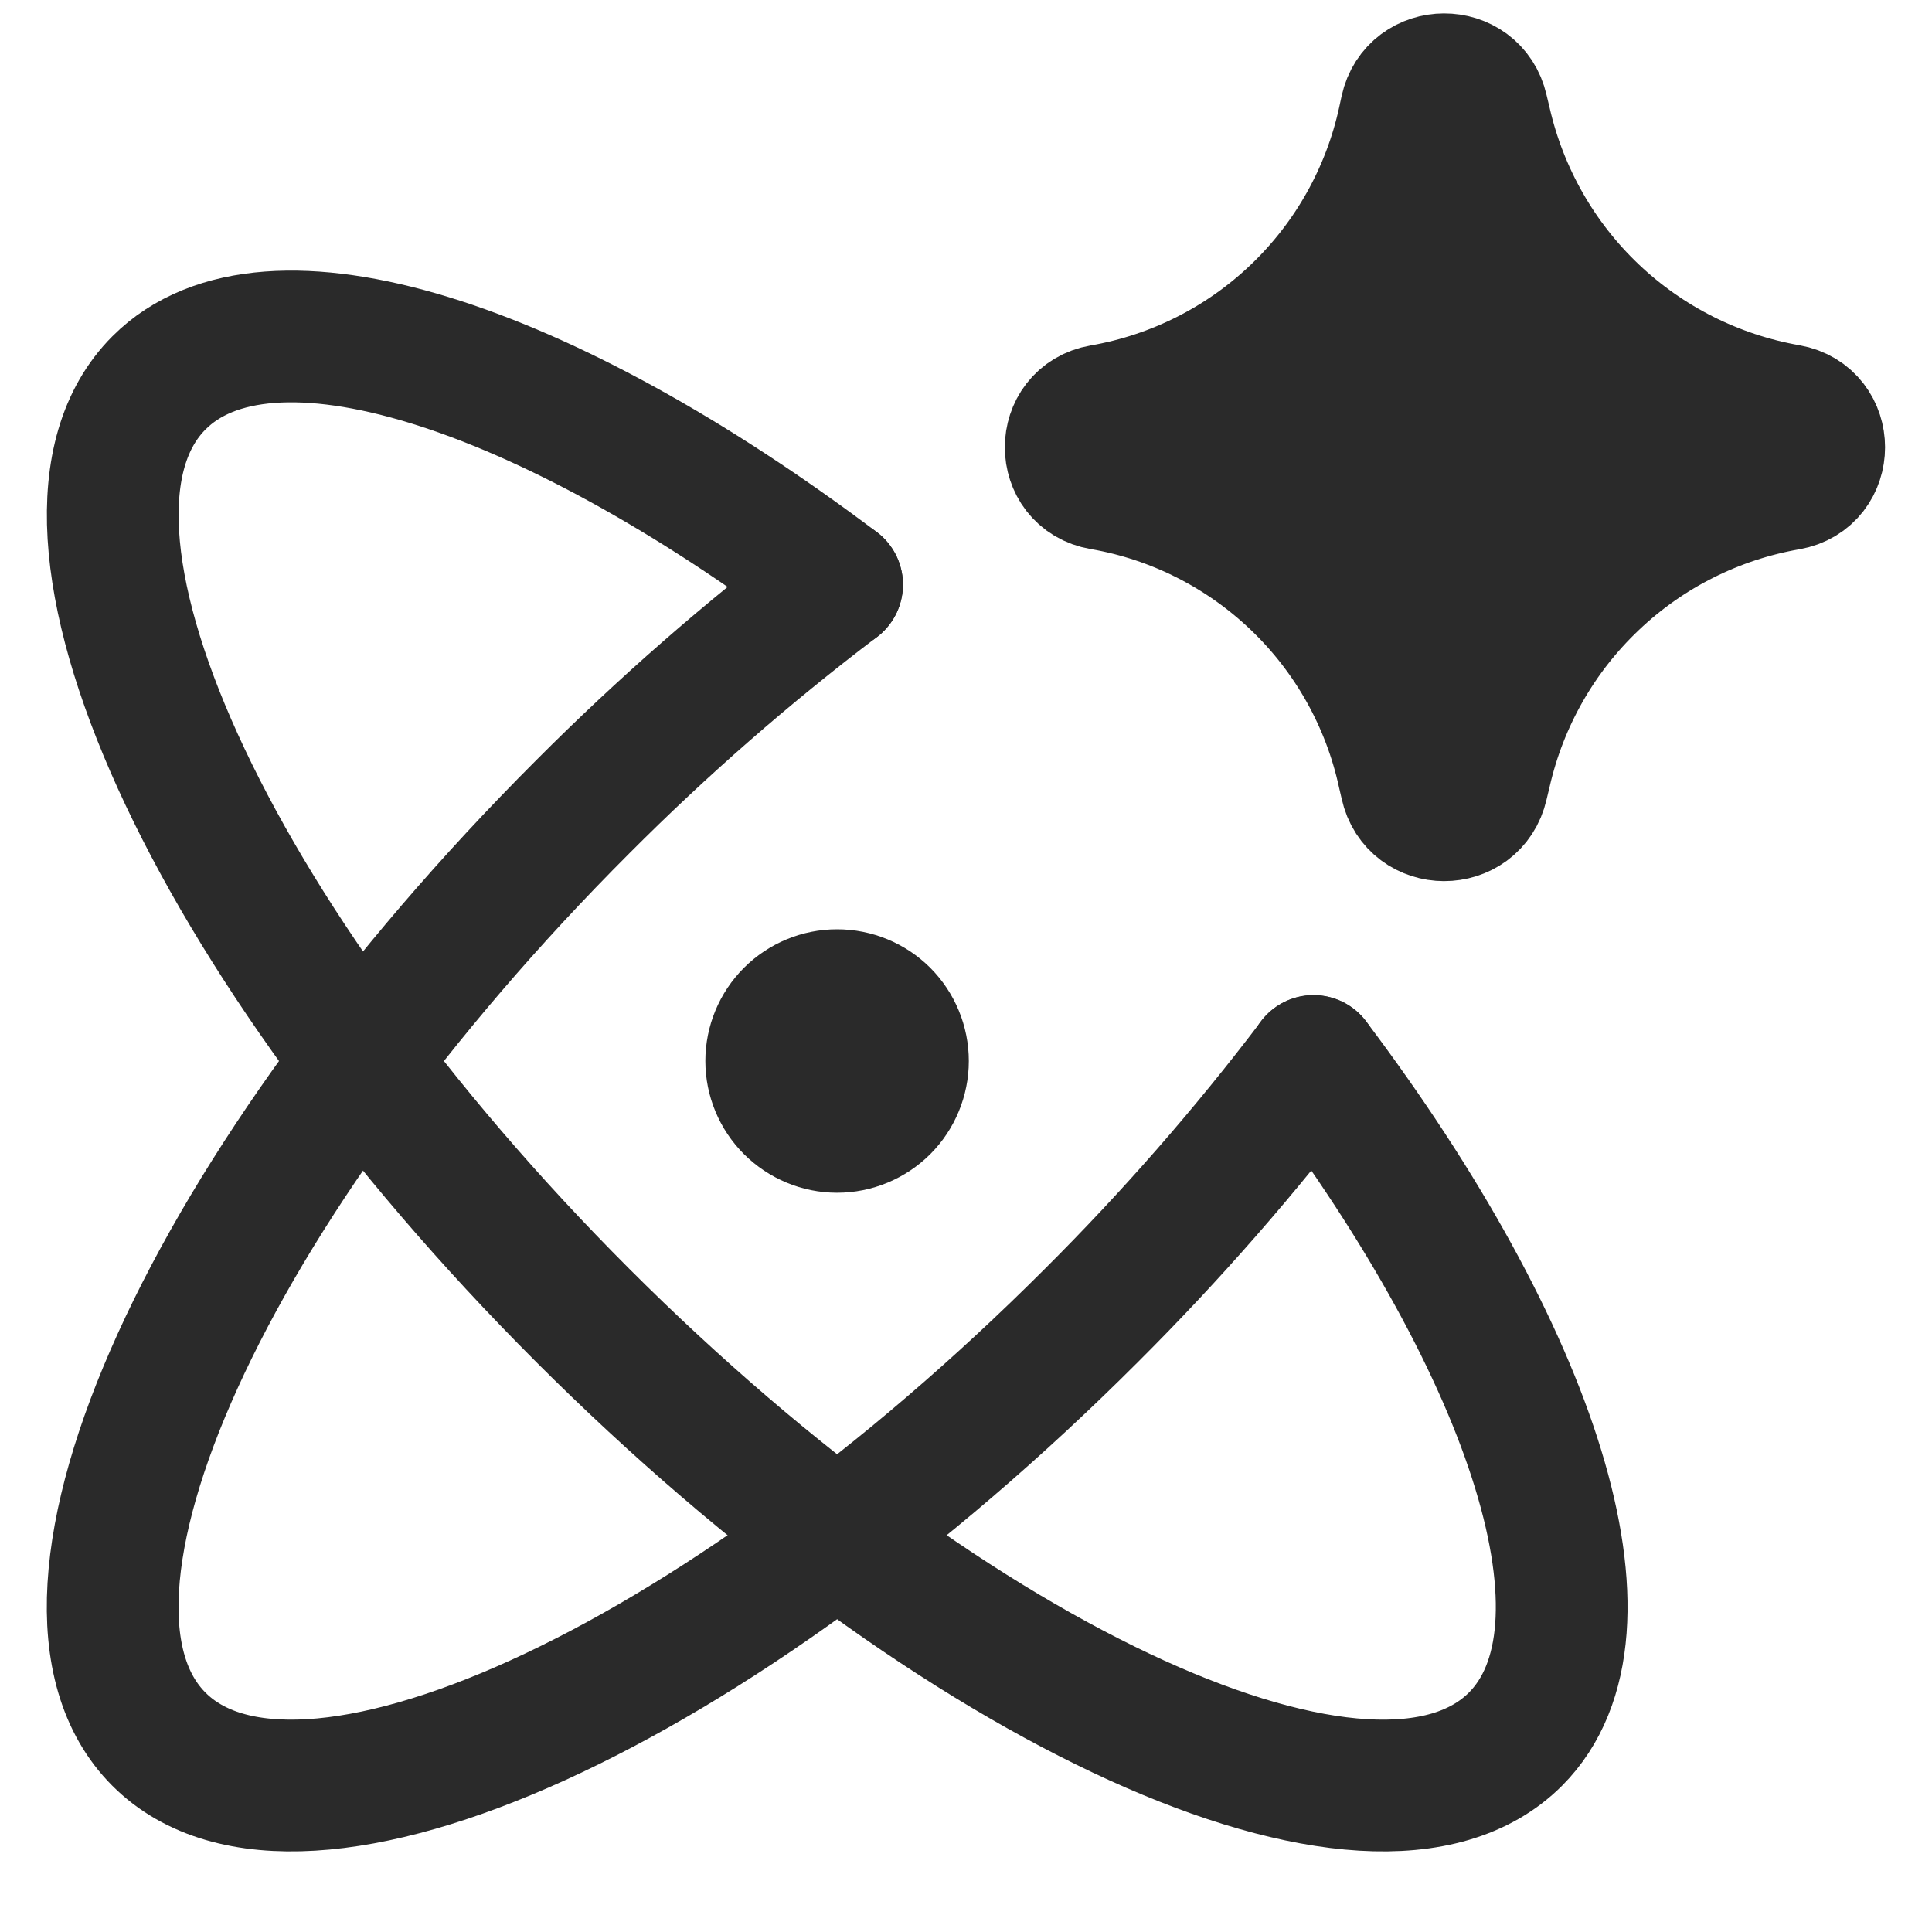 <svg width="22" height="22" viewBox="0 0 22 22" fill="none" xmlns="http://www.w3.org/2000/svg">
<g clip-path="url(#clip0_190_1201)">
<path d="M9.532 6.657C8.51 7.432 7.543 8.277 6.637 9.186C2.371 13.451 0.211 18.206 1.81 19.805C3.409 21.404 8.164 19.244 12.429 14.978C13.338 14.072 14.183 13.105 14.958 12.083" stroke="#2A2A2A" stroke-width="1.5" stroke-linecap="round" stroke-linejoin="round"/>
<path d="M14.957 12.081C17.473 15.42 18.497 18.563 17.256 19.805C15.655 21.404 10.902 19.244 6.635 14.978C2.372 10.713 0.212 5.958 1.811 4.359C3.052 3.117 6.193 4.142 9.532 6.657" stroke="#2A2A2A" stroke-width="1.5" stroke-linecap="round" stroke-linejoin="round"/>
<path d="M8.782 12.082C8.782 12.28 8.861 12.471 9.002 12.612C9.143 12.752 9.333 12.832 9.532 12.832C9.731 12.832 9.922 12.752 10.063 12.612C10.203 12.471 10.282 12.28 10.282 12.082C10.282 11.883 10.203 11.692 10.063 11.551C9.922 11.411 9.731 11.332 9.532 11.332C9.333 11.332 9.143 11.411 9.002 11.551C8.861 11.692 8.782 11.883 8.782 12.082Z" stroke="#2A2A2A" stroke-width="1.5" stroke-linecap="round" stroke-linejoin="round"/>
<path d="M12.547 5.513C12.074 5.432 12.074 4.755 12.547 4.673C13.382 4.528 14.154 4.138 14.766 3.552C15.378 2.966 15.801 2.211 15.982 1.383L16.01 1.253C16.112 0.788 16.775 0.785 16.88 1.25L16.916 1.4C17.105 2.223 17.532 2.973 18.145 3.555C18.757 4.136 19.528 4.524 20.36 4.67C20.834 4.754 20.834 5.433 20.36 5.516C19.528 5.661 18.757 6.049 18.145 6.631C17.532 7.212 17.105 7.962 16.916 8.786L16.88 8.936C16.775 9.401 16.112 9.399 16.01 8.933L15.98 8.804C15.8 7.976 15.377 7.22 14.765 6.634C14.153 6.048 13.382 5.657 12.547 5.513Z" fill="#2A2A2A"/>
<path d="M12.547 5.513C12.074 5.432 12.074 4.755 12.547 4.673C13.382 4.528 14.154 4.138 14.766 3.552C15.378 2.966 15.801 2.211 15.982 1.383L16.01 1.253C16.112 0.788 16.775 0.785 16.88 1.25L16.916 1.4C17.105 2.223 17.532 2.973 18.145 3.555C18.757 4.136 19.528 4.524 20.36 4.67C20.834 4.754 20.834 5.433 20.36 5.516C19.528 5.661 18.757 6.049 18.145 6.631C17.532 7.212 17.105 7.962 16.916 8.786L16.88 8.936C16.775 9.401 16.112 9.399 16.01 8.933L15.98 8.804C15.8 7.976 15.377 7.22 14.765 6.634C14.153 6.048 13.382 5.657 12.547 5.513Z" stroke="#2A2A2A" stroke-width="1.5" stroke-linecap="round" stroke-linejoin="round"/>
</g>
<defs>
<clipPath id="clip0_190_1201">
<rect width="21" height="21" fill="white" transform="translate(0.5 0.117)"/>
</clipPath>
</defs>
</svg>
